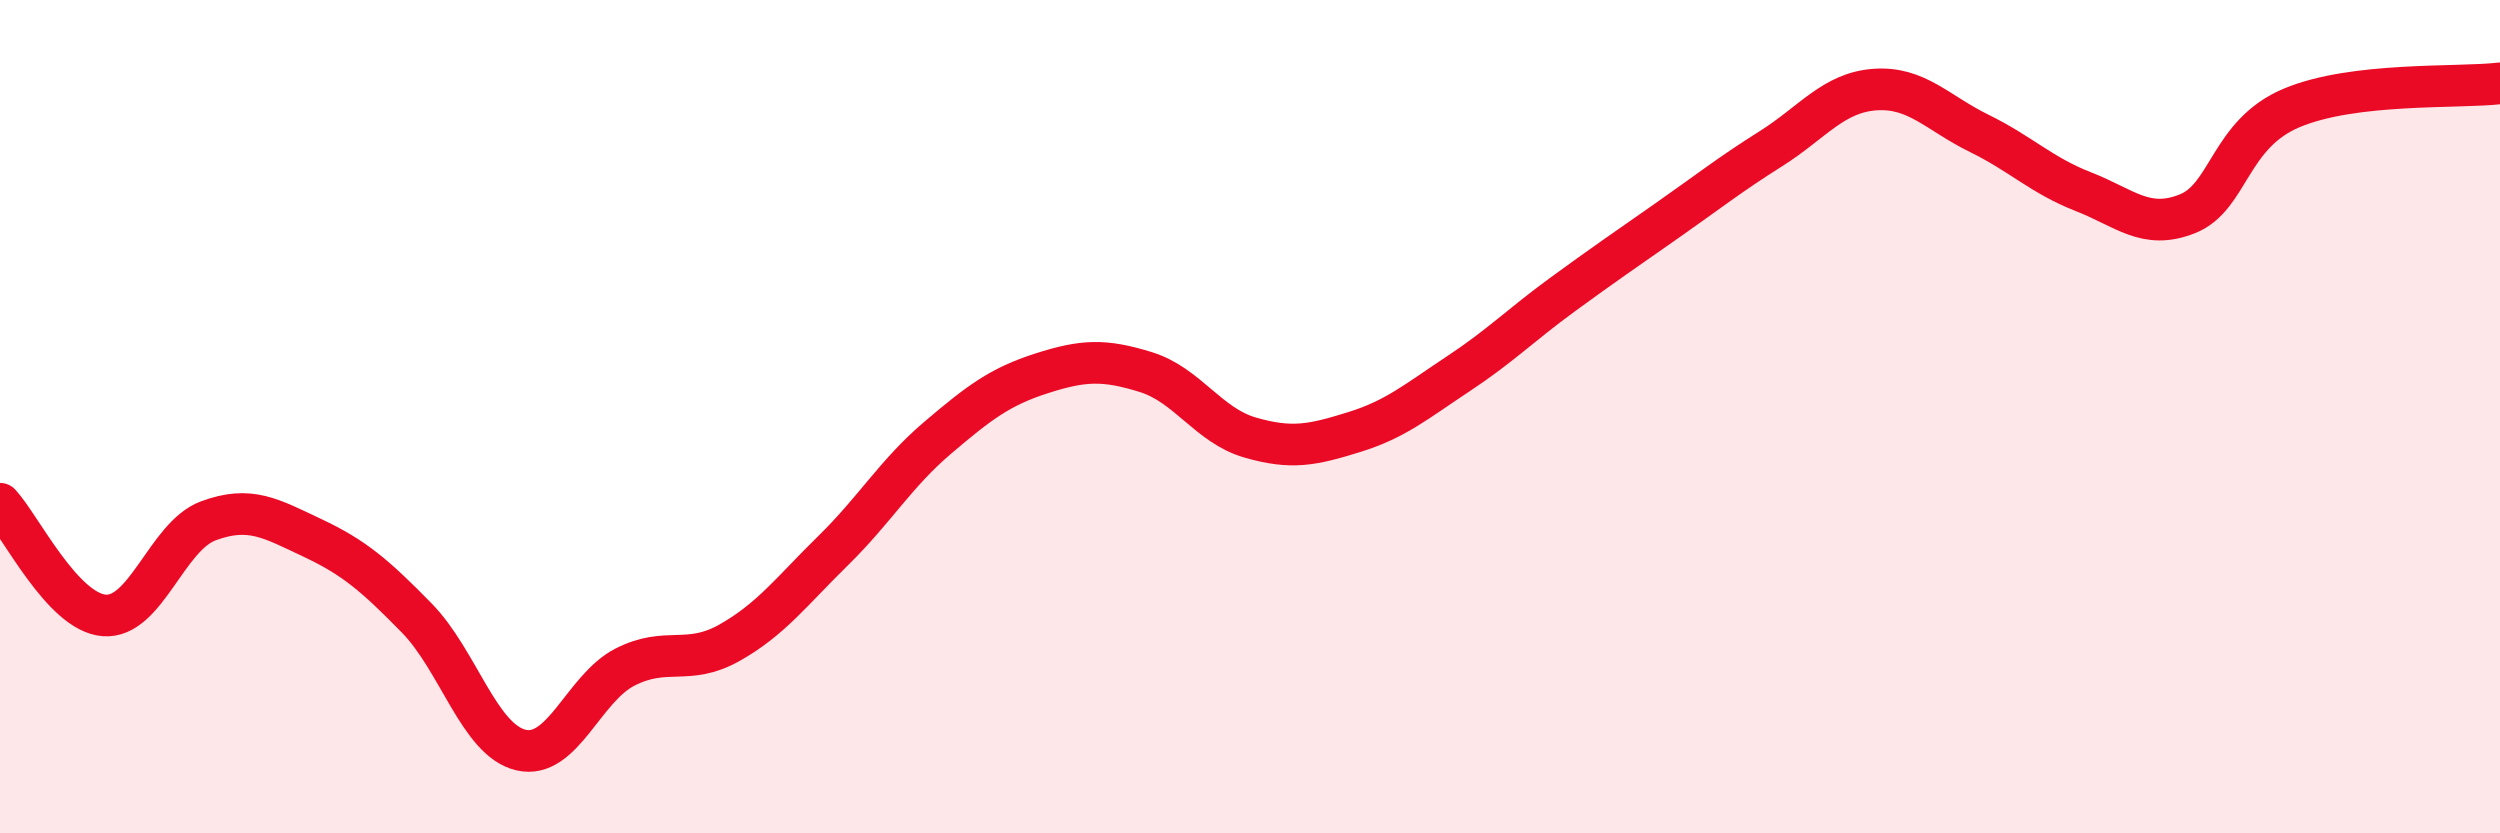 
    <svg width="60" height="20" viewBox="0 0 60 20" xmlns="http://www.w3.org/2000/svg">
      <path
        d="M 0,12.09 C 0.5,12.63 1.5,14.69 2.5,14.77 C 3.5,14.85 4,12.87 5,12.5 C 6,12.13 6.5,12.44 7.5,12.91 C 8.5,13.38 9,13.81 10,14.83 C 11,15.85 11.5,17.76 12.5,18 C 13.5,18.24 14,16.52 15,16.01 C 16,15.5 16.5,15.99 17.5,15.43 C 18.5,14.87 19,14.19 20,13.21 C 21,12.23 21.5,11.36 22.5,10.51 C 23.5,9.66 24,9.28 25,8.96 C 26,8.64 26.5,8.62 27.5,8.93 C 28.5,9.24 29,10.21 30,10.5 C 31,10.79 31.5,10.68 32.5,10.37 C 33.5,10.06 34,9.63 35,8.97 C 36,8.31 36.5,7.8 37.5,7.07 C 38.5,6.34 39,6 40,5.3 C 41,4.6 41.5,4.2 42.5,3.57 C 43.5,2.94 44,2.22 45,2.15 C 46,2.08 46.5,2.71 47.5,3.2 C 48.5,3.69 49,4.21 50,4.6 C 51,4.99 51.5,5.53 52.5,5.13 C 53.5,4.73 53.5,3.22 55,2.59 C 56.5,1.96 59,2.12 60,2L60 20L0 20Z"
        fill="#EB0A25"
        opacity="0.1"
        stroke-linecap="round"
        stroke-linejoin="round"
      />
      <path
        d="M 0,12.09 C 0.5,12.63 1.5,14.69 2.5,14.77 C 3.5,14.85 4,12.87 5,12.5 C 6,12.13 6.5,12.44 7.5,12.91 C 8.5,13.38 9,13.81 10,14.83 C 11,15.85 11.5,17.76 12.5,18 C 13.5,18.24 14,16.52 15,16.01 C 16,15.5 16.5,15.99 17.5,15.43 C 18.5,14.87 19,14.19 20,13.21 C 21,12.23 21.5,11.36 22.5,10.51 C 23.5,9.66 24,9.28 25,8.96 C 26,8.64 26.5,8.62 27.5,8.93 C 28.5,9.24 29,10.21 30,10.5 C 31,10.79 31.5,10.68 32.5,10.37 C 33.5,10.06 34,9.63 35,8.97 C 36,8.31 36.5,7.8 37.5,7.07 C 38.5,6.34 39,6 40,5.3 C 41,4.6 41.5,4.2 42.5,3.57 C 43.5,2.94 44,2.22 45,2.15 C 46,2.08 46.5,2.71 47.5,3.2 C 48.5,3.69 49,4.21 50,4.6 C 51,4.99 51.5,5.53 52.5,5.13 C 53.5,4.73 53.5,3.22 55,2.59 C 56.5,1.96 59,2.12 60,2"
        stroke="#EB0A25"
        stroke-width="1"
        fill="none"
        stroke-linecap="round"
        stroke-linejoin="round"
      />
    </svg>
  